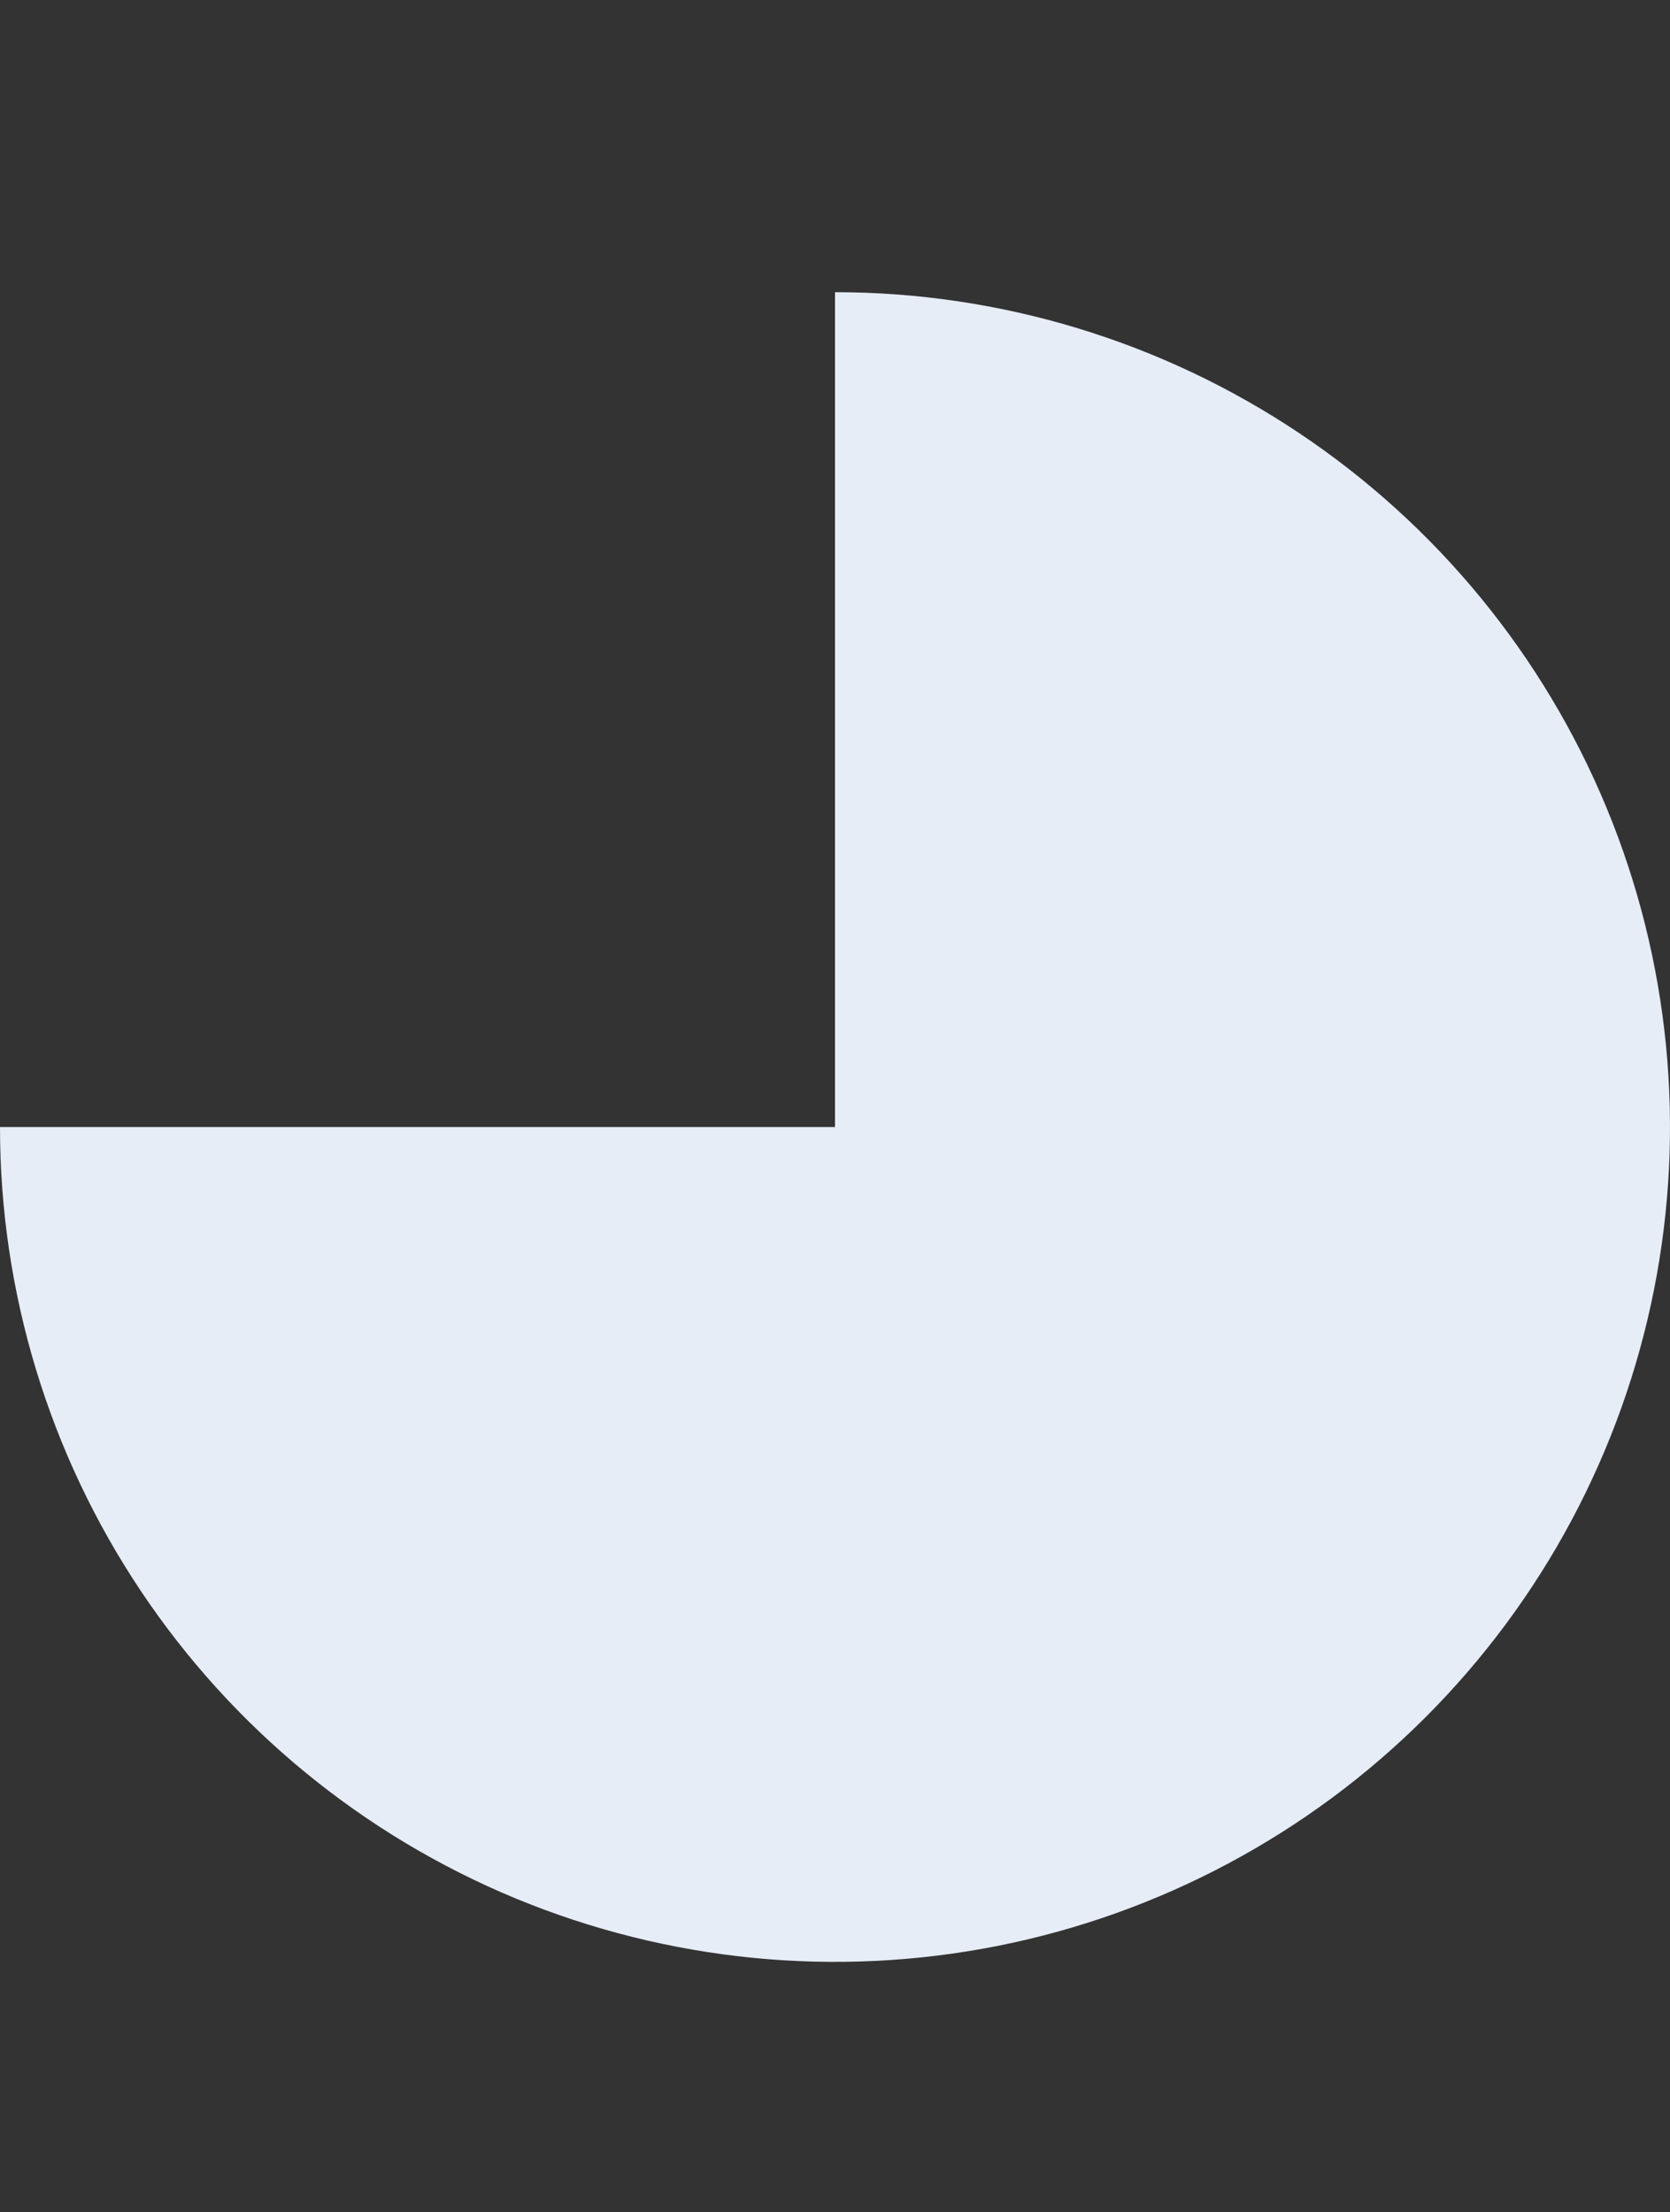 <?xml version="1.0" encoding="UTF-8"?>
<svg xmlns="http://www.w3.org/2000/svg" width="40" height="53" viewBox="0 0 40 53" fill="none">
  <rect x="0" y="0" width="40" height="53" fill="#333333" stroke="none"/>
  <g id="Frame 1000009563">
    <path id="Ellipse 33" d="M0 27C0 30.956 1.173 34.822 3.371 38.111C5.568 41.4 8.692 43.964 12.346 45.478C16.001 46.991 20.022 47.387 23.902 46.616C27.781 45.844 31.345 43.939 34.142 41.142C36.939 38.345 38.844 34.781 39.616 30.902C40.387 27.022 39.991 23.001 38.478 19.346C36.964 15.692 34.4 12.568 31.111 10.371C27.822 8.173 23.956 7 20 7V27H0Z" fill="#E6EDF7"></path>
  </g>
</svg>
